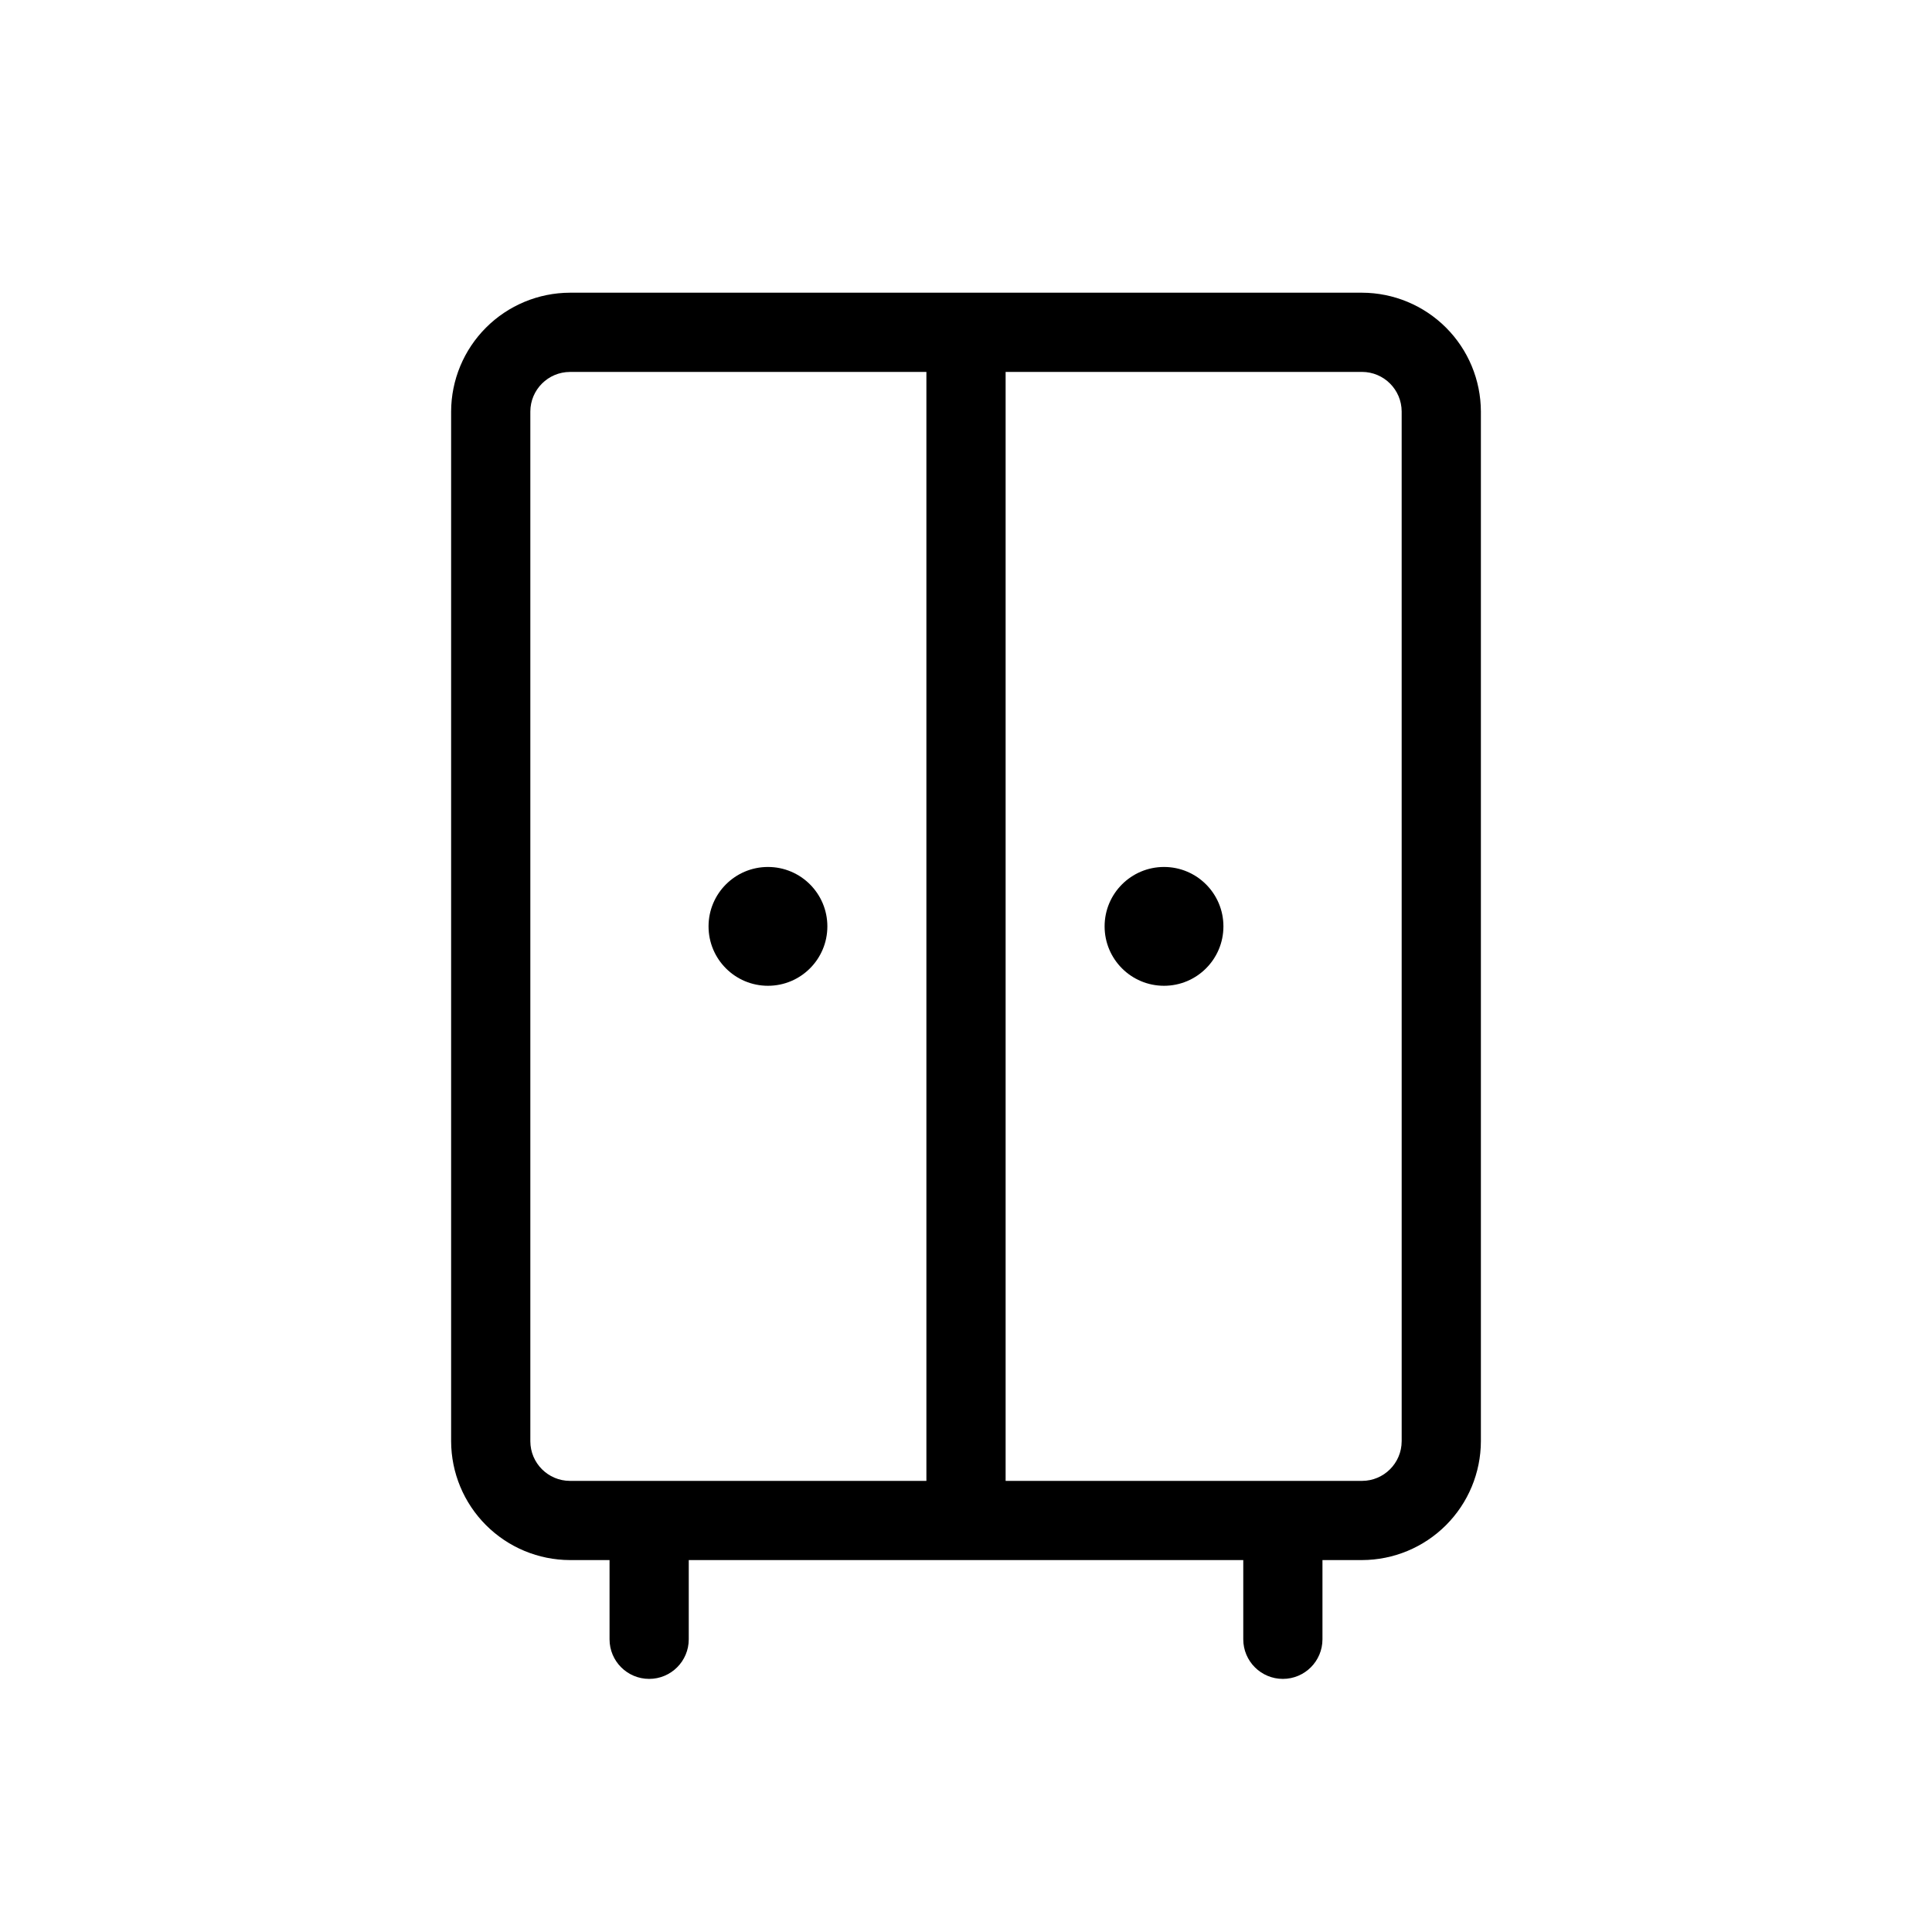 <?xml version="1.0" encoding="UTF-8"?>
<!-- Uploaded to: ICON Repo, www.svgrepo.com, Generator: ICON Repo Mixer Tools -->
<svg fill="#000000" width="800px" height="800px" version="1.1" viewBox="144 144 512 512" xmlns="http://www.w3.org/2000/svg">
 <g>
  <path d="m504.96 221.57h-209.92c-8.344 0.023-16.34 3.348-22.238 9.25-5.902 5.898-9.227 13.895-9.25 22.238v272.89c0.023 8.344 3.348 16.34 9.25 22.238 5.898 5.902 13.895 9.227 22.238 9.25h10.496v20.992c0 5.797 4.699 10.496 10.496 10.496s10.496-4.699 10.496-10.496v-20.992h146.95v20.992c0 5.797 4.699 10.496 10.492 10.496 5.797 0 10.496-4.699 10.496-10.496v-20.992h10.496c8.344-0.023 16.34-3.348 22.238-9.25 5.902-5.898 9.227-13.895 9.25-22.238v-272.89c-0.023-8.344-3.348-16.34-9.246-22.238-5.902-5.902-13.898-9.227-22.242-9.25zm-209.92 314.88c-5.789-0.016-10.48-4.703-10.496-10.496v-272.89c0.016-5.789 4.707-10.48 10.496-10.496h94.465v293.89zm220.42-10.496h-0.004c-0.016 5.793-4.703 10.48-10.496 10.496h-94.461v-293.89h94.465-0.004c5.793 0.016 10.48 4.707 10.496 10.496z"/>
  <path d="m363.26 389.5c0 8.695-7.047 15.742-15.742 15.742-8.695 0-15.746-7.047-15.746-15.742 0-8.695 7.051-15.746 15.746-15.746 8.695 0 15.742 7.051 15.742 15.746"/>
  <path d="m468.22 389.5c0 8.695-7.047 15.742-15.742 15.742-8.695 0-15.746-7.047-15.746-15.742 0-8.695 7.051-15.746 15.746-15.746 8.695 0 15.742 7.051 15.742 15.746"/>
 </g>
</svg>
